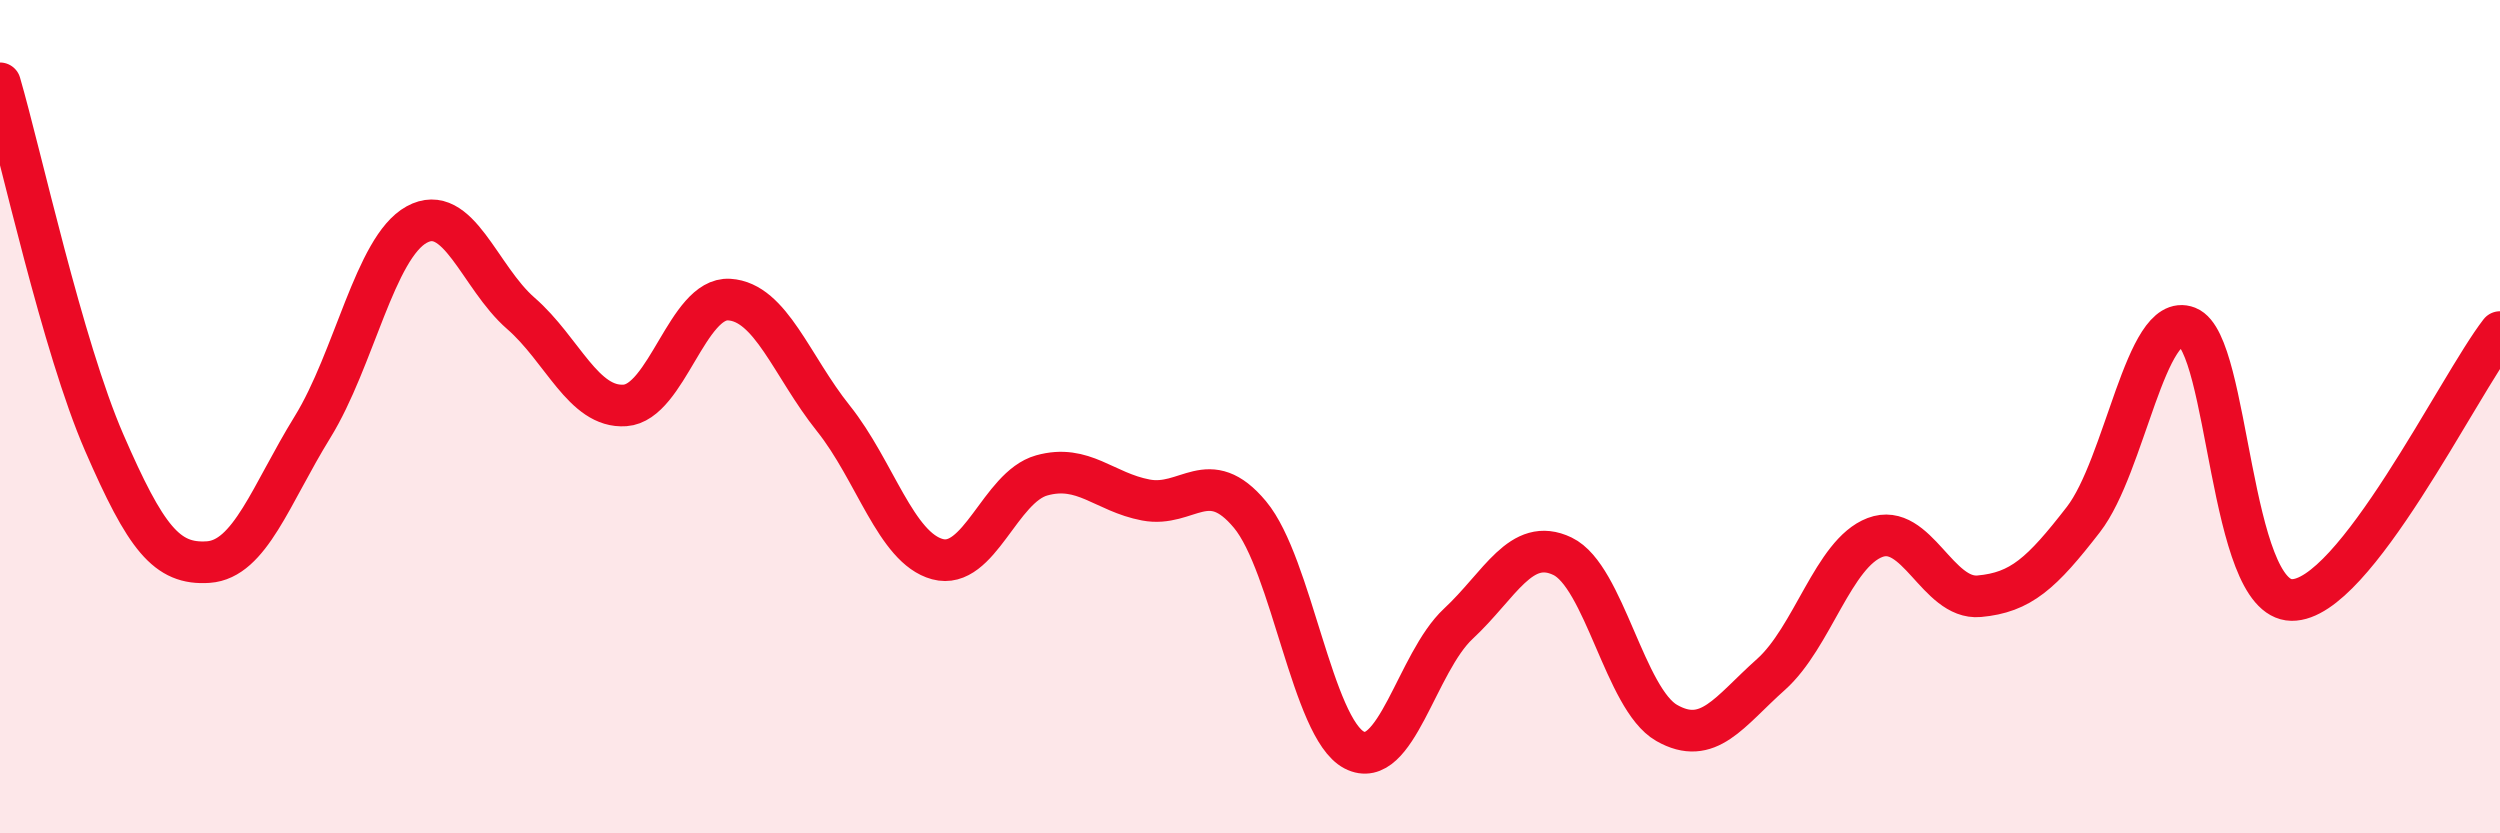 
    <svg width="60" height="20" viewBox="0 0 60 20" xmlns="http://www.w3.org/2000/svg">
      <path
        d="M 0,2 C 0.5,3.72 1.5,8.32 2.5,10.62 C 3.5,12.92 4,13.56 5,13.49 C 6,13.42 6.5,11.87 7.5,10.25 C 8.5,8.63 9,5.94 10,5.39 C 11,4.84 11.5,6.65 12.5,7.52 C 13.5,8.39 14,9.8 15,9.73 C 16,9.66 16.5,7.13 17.5,7.19 C 18.5,7.25 19,8.79 20,10.04 C 21,11.29 21.5,13.15 22.5,13.42 C 23.5,13.69 24,11.69 25,11.41 C 26,11.13 26.5,11.81 27.5,12 C 28.5,12.19 29,11.15 30,12.35 C 31,13.55 31.5,17.48 32.5,18 C 33.5,18.52 34,15.9 35,14.97 C 36,14.04 36.5,12.87 37.5,13.35 C 38.5,13.83 39,16.78 40,17.35 C 41,17.92 41.5,17.08 42.5,16.19 C 43.5,15.3 44,13.28 45,12.9 C 46,12.52 46.5,14.4 47.5,14.31 C 48.5,14.22 49,13.76 50,12.47 C 51,11.18 51.5,7.46 52.5,7.85 C 53.5,8.24 53.5,14.38 55,14.4 C 56.5,14.42 59,9.26 60,7.97L60 20L0 20Z"
        fill="#EB0A25"
        opacity="0.1"
        stroke-linecap="round"
        stroke-linejoin="round"
      />
      <path
        d="M 0,2 C 0.5,3.72 1.5,8.32 2.5,10.62 C 3.5,12.92 4,13.56 5,13.49 C 6,13.42 6.5,11.87 7.5,10.25 C 8.5,8.63 9,5.94 10,5.39 C 11,4.84 11.5,6.65 12.5,7.52 C 13.5,8.39 14,9.8 15,9.73 C 16,9.66 16.5,7.13 17.5,7.19 C 18.5,7.25 19,8.79 20,10.04 C 21,11.29 21.5,13.15 22.5,13.42 C 23.5,13.69 24,11.69 25,11.41 C 26,11.13 26.5,11.81 27.5,12 C 28.5,12.19 29,11.15 30,12.35 C 31,13.55 31.5,17.48 32.5,18 C 33.5,18.52 34,15.9 35,14.97 C 36,14.04 36.5,12.87 37.5,13.35 C 38.5,13.83 39,16.78 40,17.35 C 41,17.92 41.5,17.08 42.5,16.19 C 43.5,15.3 44,13.28 45,12.9 C 46,12.52 46.5,14.4 47.5,14.31 C 48.5,14.22 49,13.76 50,12.47 C 51,11.18 51.5,7.46 52.5,7.85 C 53.5,8.24 53.5,14.38 55,14.4 C 56.5,14.42 59,9.26 60,7.97"
        stroke="#EB0A25"
        stroke-width="1"
        fill="none"
        stroke-linecap="round"
        stroke-linejoin="round"
      />
    </svg>
  